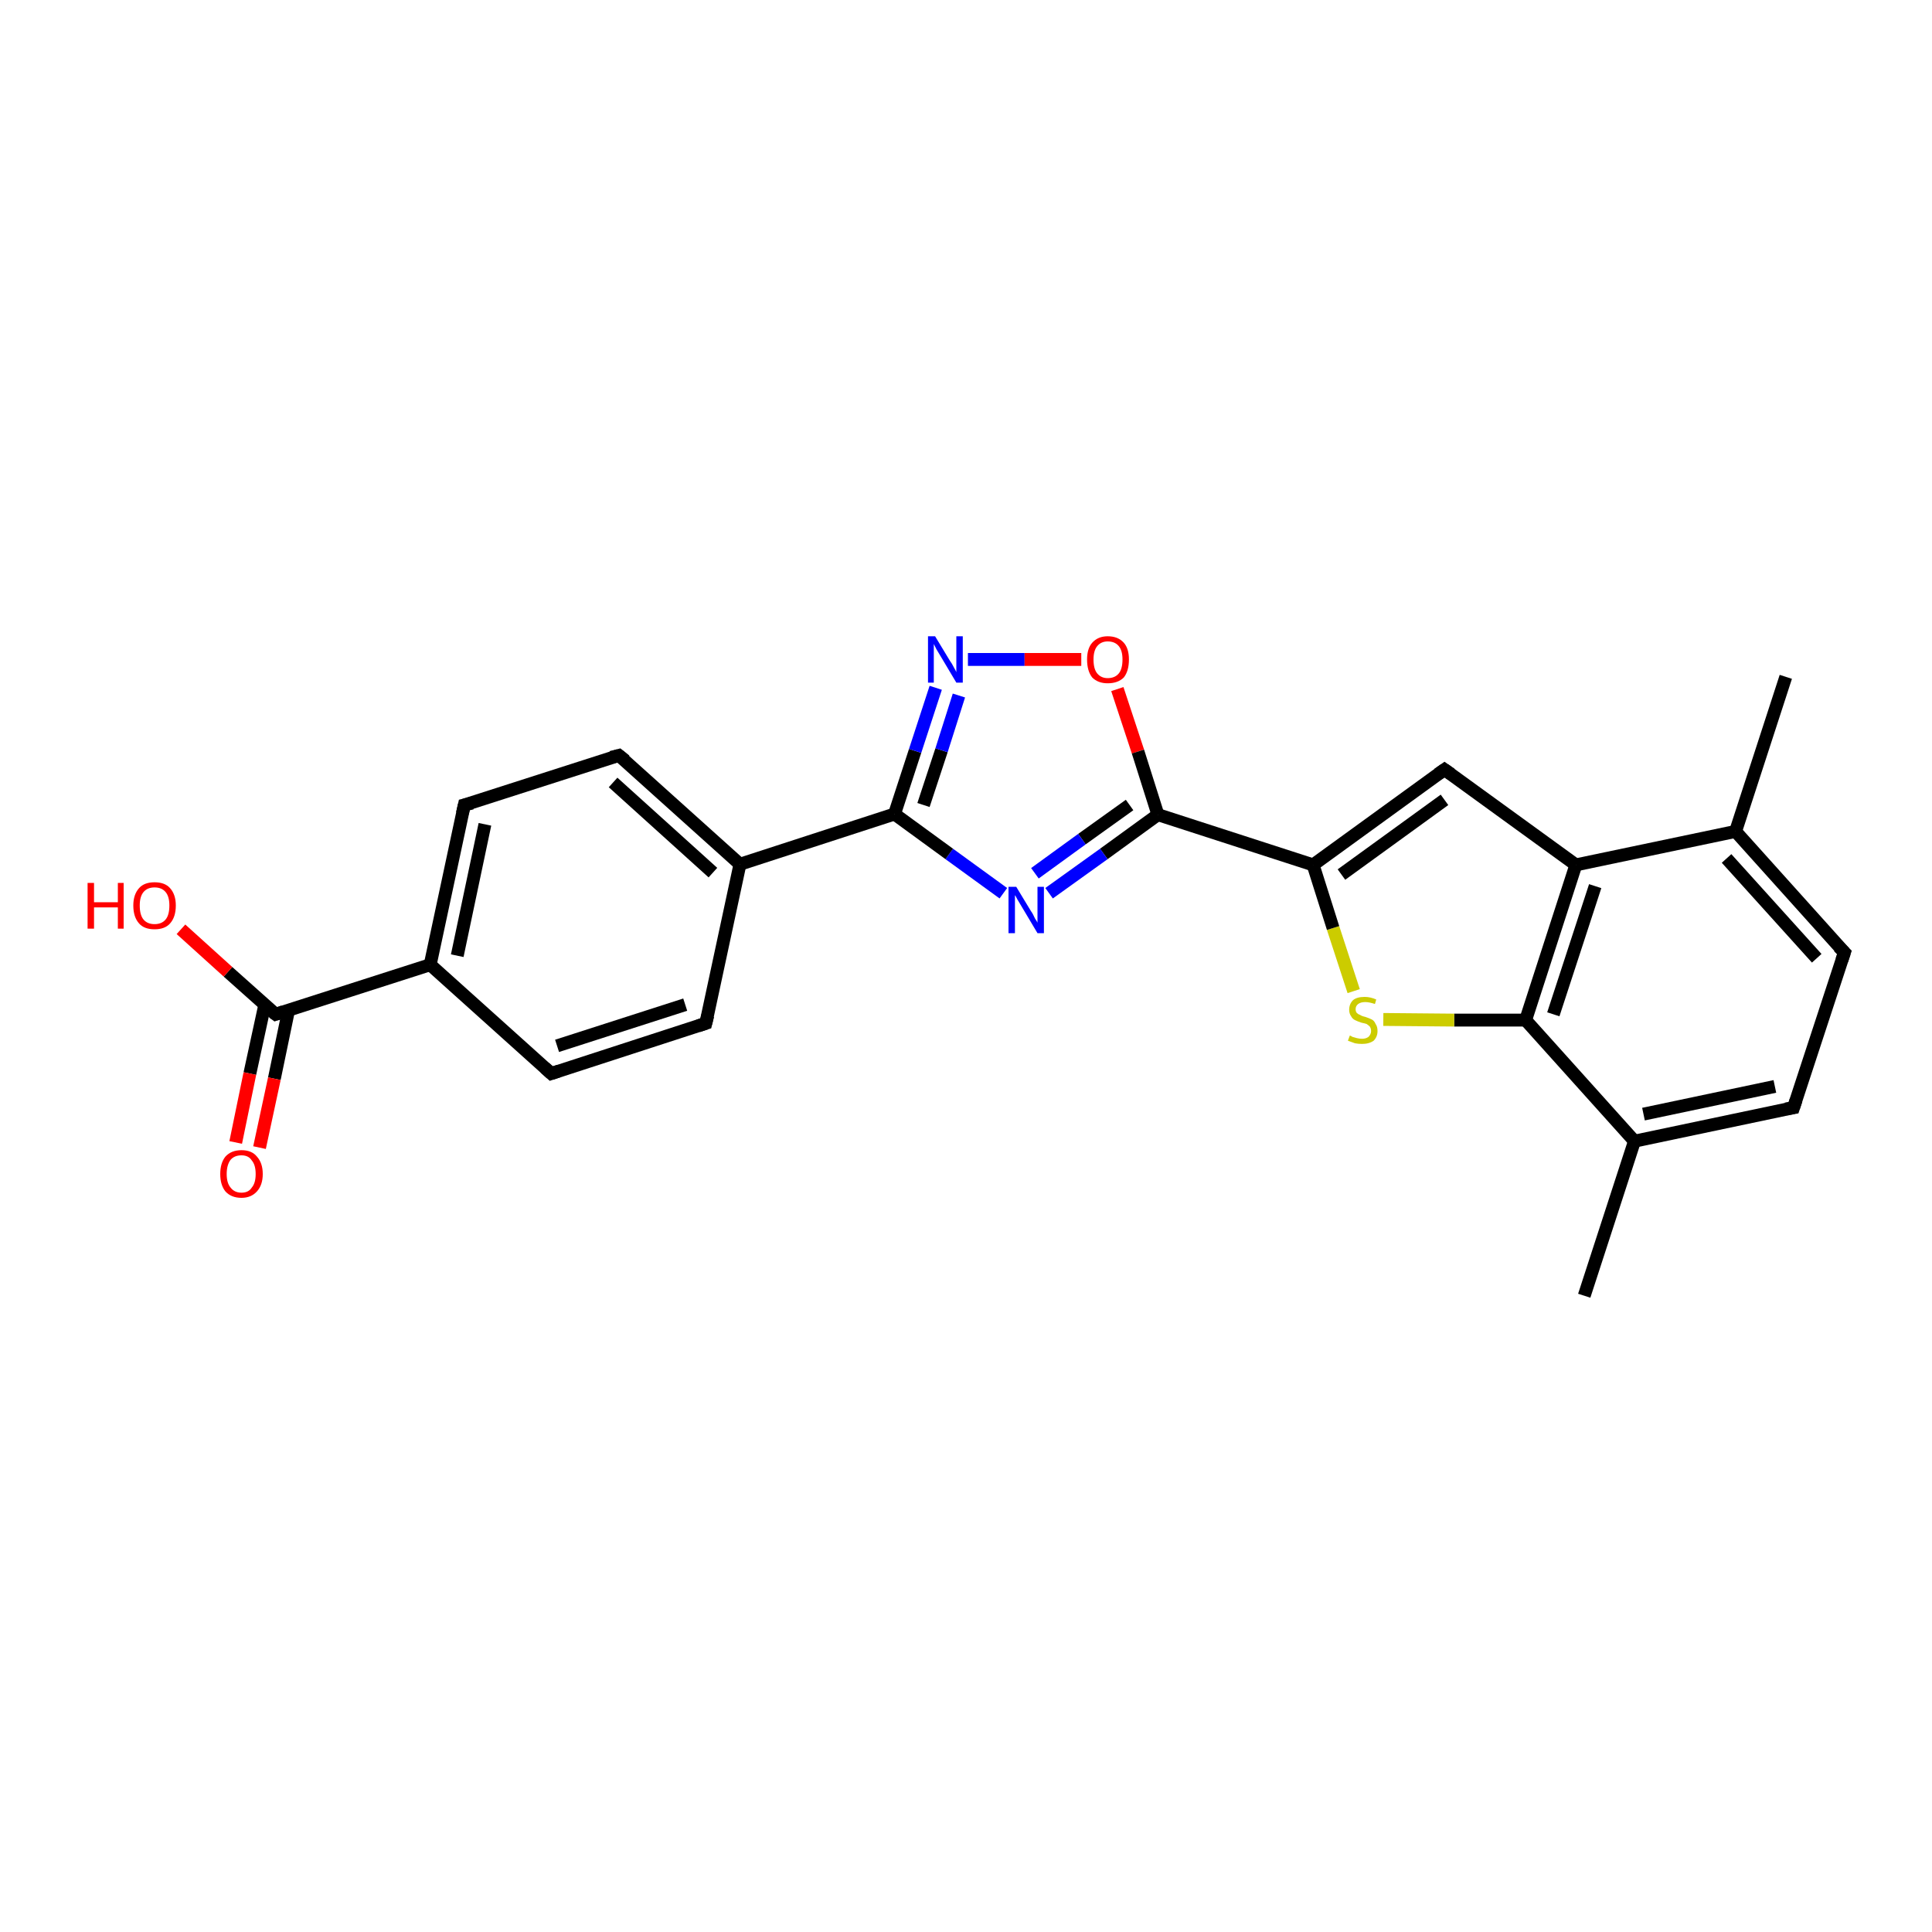<?xml version='1.0' encoding='iso-8859-1'?>
<svg version='1.1' baseProfile='full'
              xmlns='http://www.w3.org/2000/svg'
                      xmlns:rdkit='http://www.rdkit.org/xml'
                      xmlns:xlink='http://www.w3.org/1999/xlink'
                  xml:space='preserve'
width='300px' height='300px' viewBox='0 0 300 300'>
<!-- END OF HEADER -->
<rect style='opacity:1.0;fill:#FFFFFF;stroke:none' width='300.0' height='300.0' x='0.0' y='0.0'> </rect>
<path class='bond-0 atom-0 atom-1' d='M 277.3,105.1 L 269.5,129.1' style='fill:none;fill-rule:evenodd;stroke:#000000;stroke-width:2.0px;stroke-linecap:butt;stroke-linejoin:miter;stroke-opacity:1' />
<path class='bond-1 atom-1 atom-2' d='M 269.5,129.1 L 286.4,147.9' style='fill:none;fill-rule:evenodd;stroke:#000000;stroke-width:2.0px;stroke-linecap:butt;stroke-linejoin:miter;stroke-opacity:1' />
<path class='bond-1 atom-1 atom-2' d='M 268.1,133.3 L 282.1,148.8' style='fill:none;fill-rule:evenodd;stroke:#000000;stroke-width:2.0px;stroke-linecap:butt;stroke-linejoin:miter;stroke-opacity:1' />
<path class='bond-2 atom-2 atom-3' d='M 286.4,147.9 L 278.5,172.0' style='fill:none;fill-rule:evenodd;stroke:#000000;stroke-width:2.0px;stroke-linecap:butt;stroke-linejoin:miter;stroke-opacity:1' />
<path class='bond-3 atom-3 atom-4' d='M 278.5,172.0 L 253.8,177.2' style='fill:none;fill-rule:evenodd;stroke:#000000;stroke-width:2.0px;stroke-linecap:butt;stroke-linejoin:miter;stroke-opacity:1' />
<path class='bond-3 atom-3 atom-4' d='M 275.6,168.7 L 255.2,173.0' style='fill:none;fill-rule:evenodd;stroke:#000000;stroke-width:2.0px;stroke-linecap:butt;stroke-linejoin:miter;stroke-opacity:1' />
<path class='bond-4 atom-4 atom-5' d='M 253.8,177.2 L 246.0,201.2' style='fill:none;fill-rule:evenodd;stroke:#000000;stroke-width:2.0px;stroke-linecap:butt;stroke-linejoin:miter;stroke-opacity:1' />
<path class='bond-5 atom-4 atom-6' d='M 253.8,177.2 L 236.9,158.4' style='fill:none;fill-rule:evenodd;stroke:#000000;stroke-width:2.0px;stroke-linecap:butt;stroke-linejoin:miter;stroke-opacity:1' />
<path class='bond-6 atom-6 atom-7' d='M 236.9,158.4 L 225.8,158.4' style='fill:none;fill-rule:evenodd;stroke:#000000;stroke-width:2.0px;stroke-linecap:butt;stroke-linejoin:miter;stroke-opacity:1' />
<path class='bond-6 atom-6 atom-7' d='M 225.8,158.4 L 214.8,158.3' style='fill:none;fill-rule:evenodd;stroke:#CCCC00;stroke-width:2.0px;stroke-linecap:butt;stroke-linejoin:miter;stroke-opacity:1' />
<path class='bond-7 atom-7 atom-8' d='M 210.2,153.9 L 207.0,144.1' style='fill:none;fill-rule:evenodd;stroke:#CCCC00;stroke-width:2.0px;stroke-linecap:butt;stroke-linejoin:miter;stroke-opacity:1' />
<path class='bond-7 atom-7 atom-8' d='M 207.0,144.1 L 203.9,134.3' style='fill:none;fill-rule:evenodd;stroke:#000000;stroke-width:2.0px;stroke-linecap:butt;stroke-linejoin:miter;stroke-opacity:1' />
<path class='bond-8 atom-8 atom-9' d='M 203.9,134.3 L 224.3,119.5' style='fill:none;fill-rule:evenodd;stroke:#000000;stroke-width:2.0px;stroke-linecap:butt;stroke-linejoin:miter;stroke-opacity:1' />
<path class='bond-8 atom-8 atom-9' d='M 208.3,135.8 L 224.3,124.2' style='fill:none;fill-rule:evenodd;stroke:#000000;stroke-width:2.0px;stroke-linecap:butt;stroke-linejoin:miter;stroke-opacity:1' />
<path class='bond-9 atom-9 atom-10' d='M 224.3,119.5 L 244.7,134.3' style='fill:none;fill-rule:evenodd;stroke:#000000;stroke-width:2.0px;stroke-linecap:butt;stroke-linejoin:miter;stroke-opacity:1' />
<path class='bond-10 atom-8 atom-11' d='M 203.9,134.3 L 179.8,126.5' style='fill:none;fill-rule:evenodd;stroke:#000000;stroke-width:2.0px;stroke-linecap:butt;stroke-linejoin:miter;stroke-opacity:1' />
<path class='bond-11 atom-11 atom-12' d='M 179.8,126.5 L 171.4,132.6' style='fill:none;fill-rule:evenodd;stroke:#000000;stroke-width:2.0px;stroke-linecap:butt;stroke-linejoin:miter;stroke-opacity:1' />
<path class='bond-11 atom-11 atom-12' d='M 171.4,132.6 L 162.9,138.7' style='fill:none;fill-rule:evenodd;stroke:#0000FF;stroke-width:2.0px;stroke-linecap:butt;stroke-linejoin:miter;stroke-opacity:1' />
<path class='bond-11 atom-11 atom-12' d='M 175.4,125.0 L 168.0,130.3' style='fill:none;fill-rule:evenodd;stroke:#000000;stroke-width:2.0px;stroke-linecap:butt;stroke-linejoin:miter;stroke-opacity:1' />
<path class='bond-11 atom-11 atom-12' d='M 168.0,130.3 L 160.7,135.6' style='fill:none;fill-rule:evenodd;stroke:#0000FF;stroke-width:2.0px;stroke-linecap:butt;stroke-linejoin:miter;stroke-opacity:1' />
<path class='bond-12 atom-12 atom-13' d='M 155.8,138.7 L 147.4,132.6' style='fill:none;fill-rule:evenodd;stroke:#0000FF;stroke-width:2.0px;stroke-linecap:butt;stroke-linejoin:miter;stroke-opacity:1' />
<path class='bond-12 atom-12 atom-13' d='M 147.4,132.6 L 138.9,126.4' style='fill:none;fill-rule:evenodd;stroke:#000000;stroke-width:2.0px;stroke-linecap:butt;stroke-linejoin:miter;stroke-opacity:1' />
<path class='bond-13 atom-13 atom-14' d='M 138.9,126.4 L 142.1,116.6' style='fill:none;fill-rule:evenodd;stroke:#000000;stroke-width:2.0px;stroke-linecap:butt;stroke-linejoin:miter;stroke-opacity:1' />
<path class='bond-13 atom-13 atom-14' d='M 142.1,116.6 L 145.3,106.8' style='fill:none;fill-rule:evenodd;stroke:#0000FF;stroke-width:2.0px;stroke-linecap:butt;stroke-linejoin:miter;stroke-opacity:1' />
<path class='bond-13 atom-13 atom-14' d='M 143.4,125.0 L 146.2,116.5' style='fill:none;fill-rule:evenodd;stroke:#000000;stroke-width:2.0px;stroke-linecap:butt;stroke-linejoin:miter;stroke-opacity:1' />
<path class='bond-13 atom-13 atom-14' d='M 146.2,116.5 L 148.9,108.0' style='fill:none;fill-rule:evenodd;stroke:#0000FF;stroke-width:2.0px;stroke-linecap:butt;stroke-linejoin:miter;stroke-opacity:1' />
<path class='bond-14 atom-14 atom-15' d='M 150.3,102.4 L 159.1,102.4' style='fill:none;fill-rule:evenodd;stroke:#0000FF;stroke-width:2.0px;stroke-linecap:butt;stroke-linejoin:miter;stroke-opacity:1' />
<path class='bond-14 atom-14 atom-15' d='M 159.1,102.4 L 167.9,102.4' style='fill:none;fill-rule:evenodd;stroke:#FF0000;stroke-width:2.0px;stroke-linecap:butt;stroke-linejoin:miter;stroke-opacity:1' />
<path class='bond-15 atom-13 atom-16' d='M 138.9,126.4 L 114.9,134.2' style='fill:none;fill-rule:evenodd;stroke:#000000;stroke-width:2.0px;stroke-linecap:butt;stroke-linejoin:miter;stroke-opacity:1' />
<path class='bond-16 atom-16 atom-17' d='M 114.9,134.2 L 96.1,117.3' style='fill:none;fill-rule:evenodd;stroke:#000000;stroke-width:2.0px;stroke-linecap:butt;stroke-linejoin:miter;stroke-opacity:1' />
<path class='bond-16 atom-16 atom-17' d='M 110.7,135.5 L 95.2,121.5' style='fill:none;fill-rule:evenodd;stroke:#000000;stroke-width:2.0px;stroke-linecap:butt;stroke-linejoin:miter;stroke-opacity:1' />
<path class='bond-17 atom-17 atom-18' d='M 96.1,117.3 L 72.1,125.0' style='fill:none;fill-rule:evenodd;stroke:#000000;stroke-width:2.0px;stroke-linecap:butt;stroke-linejoin:miter;stroke-opacity:1' />
<path class='bond-18 atom-18 atom-19' d='M 72.1,125.0 L 66.8,149.8' style='fill:none;fill-rule:evenodd;stroke:#000000;stroke-width:2.0px;stroke-linecap:butt;stroke-linejoin:miter;stroke-opacity:1' />
<path class='bond-18 atom-18 atom-19' d='M 75.3,128.0 L 71.0,148.4' style='fill:none;fill-rule:evenodd;stroke:#000000;stroke-width:2.0px;stroke-linecap:butt;stroke-linejoin:miter;stroke-opacity:1' />
<path class='bond-19 atom-19 atom-20' d='M 66.8,149.8 L 85.6,166.7' style='fill:none;fill-rule:evenodd;stroke:#000000;stroke-width:2.0px;stroke-linecap:butt;stroke-linejoin:miter;stroke-opacity:1' />
<path class='bond-20 atom-20 atom-21' d='M 85.6,166.7 L 109.6,158.9' style='fill:none;fill-rule:evenodd;stroke:#000000;stroke-width:2.0px;stroke-linecap:butt;stroke-linejoin:miter;stroke-opacity:1' />
<path class='bond-20 atom-20 atom-21' d='M 86.5,162.4 L 106.4,156.0' style='fill:none;fill-rule:evenodd;stroke:#000000;stroke-width:2.0px;stroke-linecap:butt;stroke-linejoin:miter;stroke-opacity:1' />
<path class='bond-21 atom-19 atom-22' d='M 66.8,149.8 L 42.8,157.5' style='fill:none;fill-rule:evenodd;stroke:#000000;stroke-width:2.0px;stroke-linecap:butt;stroke-linejoin:miter;stroke-opacity:1' />
<path class='bond-22 atom-22 atom-23' d='M 42.8,157.5 L 35.4,150.9' style='fill:none;fill-rule:evenodd;stroke:#000000;stroke-width:2.0px;stroke-linecap:butt;stroke-linejoin:miter;stroke-opacity:1' />
<path class='bond-22 atom-22 atom-23' d='M 35.4,150.9 L 28.1,144.3' style='fill:none;fill-rule:evenodd;stroke:#FF0000;stroke-width:2.0px;stroke-linecap:butt;stroke-linejoin:miter;stroke-opacity:1' />
<path class='bond-23 atom-22 atom-24' d='M 41.1,156.1 L 38.8,166.7' style='fill:none;fill-rule:evenodd;stroke:#000000;stroke-width:2.0px;stroke-linecap:butt;stroke-linejoin:miter;stroke-opacity:1' />
<path class='bond-23 atom-22 atom-24' d='M 38.8,166.7 L 36.6,177.4' style='fill:none;fill-rule:evenodd;stroke:#FF0000;stroke-width:2.0px;stroke-linecap:butt;stroke-linejoin:miter;stroke-opacity:1' />
<path class='bond-23 atom-22 atom-24' d='M 44.8,156.9 L 42.6,167.5' style='fill:none;fill-rule:evenodd;stroke:#000000;stroke-width:2.0px;stroke-linecap:butt;stroke-linejoin:miter;stroke-opacity:1' />
<path class='bond-23 atom-22 atom-24' d='M 42.6,167.5 L 40.3,178.2' style='fill:none;fill-rule:evenodd;stroke:#FF0000;stroke-width:2.0px;stroke-linecap:butt;stroke-linejoin:miter;stroke-opacity:1' />
<path class='bond-24 atom-10 atom-1' d='M 244.7,134.3 L 269.5,129.1' style='fill:none;fill-rule:evenodd;stroke:#000000;stroke-width:2.0px;stroke-linecap:butt;stroke-linejoin:miter;stroke-opacity:1' />
<path class='bond-25 atom-15 atom-11' d='M 173.5,107.0 L 176.7,116.7' style='fill:none;fill-rule:evenodd;stroke:#FF0000;stroke-width:2.0px;stroke-linecap:butt;stroke-linejoin:miter;stroke-opacity:1' />
<path class='bond-25 atom-15 atom-11' d='M 176.7,116.7 L 179.8,126.5' style='fill:none;fill-rule:evenodd;stroke:#000000;stroke-width:2.0px;stroke-linecap:butt;stroke-linejoin:miter;stroke-opacity:1' />
<path class='bond-26 atom-21 atom-16' d='M 109.6,158.9 L 114.9,134.2' style='fill:none;fill-rule:evenodd;stroke:#000000;stroke-width:2.0px;stroke-linecap:butt;stroke-linejoin:miter;stroke-opacity:1' />
<path class='bond-27 atom-10 atom-6' d='M 244.7,134.3 L 236.9,158.4' style='fill:none;fill-rule:evenodd;stroke:#000000;stroke-width:2.0px;stroke-linecap:butt;stroke-linejoin:miter;stroke-opacity:1' />
<path class='bond-27 atom-10 atom-6' d='M 247.7,137.6 L 241.2,157.5' style='fill:none;fill-rule:evenodd;stroke:#000000;stroke-width:2.0px;stroke-linecap:butt;stroke-linejoin:miter;stroke-opacity:1' />
<path d='M 285.5,147.0 L 286.4,147.9 L 286.0,149.1' style='fill:none;stroke:#000000;stroke-width:2.0px;stroke-linecap:butt;stroke-linejoin:miter;stroke-opacity:1;' />
<path d='M 278.9,170.8 L 278.5,172.0 L 277.3,172.2' style='fill:none;stroke:#000000;stroke-width:2.0px;stroke-linecap:butt;stroke-linejoin:miter;stroke-opacity:1;' />
<path d='M 223.3,120.2 L 224.3,119.5 L 225.3,120.2' style='fill:none;stroke:#000000;stroke-width:2.0px;stroke-linecap:butt;stroke-linejoin:miter;stroke-opacity:1;' />
<path d='M 97.1,118.1 L 96.1,117.3 L 94.9,117.6' style='fill:none;stroke:#000000;stroke-width:2.0px;stroke-linecap:butt;stroke-linejoin:miter;stroke-opacity:1;' />
<path d='M 73.3,124.7 L 72.1,125.0 L 71.8,126.3' style='fill:none;stroke:#000000;stroke-width:2.0px;stroke-linecap:butt;stroke-linejoin:miter;stroke-opacity:1;' />
<path d='M 84.6,165.8 L 85.6,166.7 L 86.8,166.3' style='fill:none;stroke:#000000;stroke-width:2.0px;stroke-linecap:butt;stroke-linejoin:miter;stroke-opacity:1;' />
<path d='M 108.4,159.3 L 109.6,158.9 L 109.9,157.7' style='fill:none;stroke:#000000;stroke-width:2.0px;stroke-linecap:butt;stroke-linejoin:miter;stroke-opacity:1;' />
<path d='M 44.0,157.1 L 42.8,157.5 L 42.4,157.2' style='fill:none;stroke:#000000;stroke-width:2.0px;stroke-linecap:butt;stroke-linejoin:miter;stroke-opacity:1;' />
<path class='atom-7' d='M 209.6 160.8
Q 209.7 160.8, 210.0 161.0
Q 210.4 161.1, 210.7 161.2
Q 211.1 161.3, 211.5 161.3
Q 212.1 161.3, 212.5 161.0
Q 212.9 160.6, 212.9 160.1
Q 212.9 159.7, 212.7 159.4
Q 212.5 159.2, 212.2 159.0
Q 211.9 158.9, 211.4 158.8
Q 210.8 158.6, 210.4 158.4
Q 210.0 158.2, 209.8 157.8
Q 209.5 157.4, 209.5 156.8
Q 209.5 155.9, 210.1 155.3
Q 210.7 154.8, 211.9 154.8
Q 212.8 154.8, 213.7 155.2
L 213.5 155.9
Q 212.6 155.6, 212.0 155.6
Q 211.3 155.6, 210.9 155.9
Q 210.5 156.2, 210.5 156.7
Q 210.5 157.1, 210.7 157.3
Q 210.9 157.5, 211.2 157.6
Q 211.5 157.8, 212.0 157.9
Q 212.6 158.1, 213.0 158.3
Q 213.4 158.5, 213.6 159.0
Q 213.9 159.4, 213.9 160.1
Q 213.9 161.0, 213.3 161.6
Q 212.6 162.1, 211.5 162.1
Q 210.9 162.1, 210.4 162.0
Q 209.9 161.8, 209.3 161.6
L 209.6 160.8
' fill='#CCCC00'/>
<path class='atom-12' d='M 157.8 137.7
L 160.1 141.5
Q 160.4 141.9, 160.7 142.6
Q 161.1 143.2, 161.1 143.3
L 161.1 137.7
L 162.1 137.7
L 162.1 144.9
L 161.1 144.9
L 158.6 140.7
Q 158.3 140.2, 158.0 139.7
Q 157.7 139.1, 157.6 139.0
L 157.6 144.9
L 156.6 144.9
L 156.6 137.7
L 157.8 137.7
' fill='#0000FF'/>
<path class='atom-14' d='M 145.2 98.8
L 147.5 102.6
Q 147.8 103.0, 148.1 103.6
Q 148.5 104.3, 148.5 104.4
L 148.5 98.8
L 149.5 98.8
L 149.5 106.0
L 148.5 106.0
L 146.0 101.8
Q 145.7 101.3, 145.4 100.8
Q 145.1 100.2, 145.0 100.0
L 145.0 106.0
L 144.1 106.0
L 144.1 98.8
L 145.2 98.8
' fill='#0000FF'/>
<path class='atom-15' d='M 168.8 102.4
Q 168.8 100.7, 169.6 99.8
Q 170.5 98.8, 172.0 98.8
Q 173.6 98.8, 174.5 99.8
Q 175.3 100.7, 175.3 102.4
Q 175.3 104.2, 174.5 105.2
Q 173.6 106.1, 172.0 106.1
Q 170.5 106.1, 169.6 105.2
Q 168.8 104.2, 168.8 102.4
M 172.0 105.3
Q 173.1 105.3, 173.7 104.6
Q 174.3 103.9, 174.3 102.4
Q 174.3 101.0, 173.7 100.3
Q 173.1 99.6, 172.0 99.6
Q 171.0 99.6, 170.4 100.3
Q 169.8 101.0, 169.8 102.4
Q 169.8 103.9, 170.4 104.6
Q 171.0 105.3, 172.0 105.3
' fill='#FF0000'/>
<path class='atom-23' d='M 13.6 137.1
L 14.6 137.1
L 14.6 140.1
L 18.3 140.1
L 18.3 137.1
L 19.2 137.1
L 19.2 144.2
L 18.3 144.2
L 18.3 140.9
L 14.6 140.9
L 14.6 144.2
L 13.6 144.2
L 13.6 137.1
' fill='#FF0000'/>
<path class='atom-23' d='M 20.7 140.6
Q 20.7 138.9, 21.6 137.9
Q 22.4 137.0, 24.0 137.0
Q 25.6 137.0, 26.4 137.9
Q 27.3 138.9, 27.3 140.6
Q 27.3 142.4, 26.4 143.4
Q 25.6 144.3, 24.0 144.3
Q 22.4 144.3, 21.6 143.4
Q 20.7 142.4, 20.7 140.6
M 24.0 143.5
Q 25.1 143.5, 25.7 142.8
Q 26.3 142.1, 26.3 140.6
Q 26.3 139.2, 25.7 138.5
Q 25.1 137.8, 24.0 137.8
Q 22.9 137.8, 22.3 138.5
Q 21.7 139.2, 21.7 140.6
Q 21.7 142.1, 22.3 142.8
Q 22.9 143.5, 24.0 143.5
' fill='#FF0000'/>
<path class='atom-24' d='M 34.2 182.3
Q 34.2 180.6, 35.0 179.6
Q 35.9 178.6, 37.5 178.6
Q 39.1 178.6, 39.9 179.6
Q 40.8 180.6, 40.8 182.3
Q 40.8 184.0, 39.9 185.0
Q 39.0 186.0, 37.5 186.0
Q 35.9 186.0, 35.0 185.0
Q 34.2 184.0, 34.2 182.3
M 37.5 185.2
Q 38.6 185.2, 39.1 184.4
Q 39.7 183.7, 39.7 182.3
Q 39.7 180.9, 39.1 180.2
Q 38.6 179.4, 37.5 179.4
Q 36.4 179.4, 35.8 180.1
Q 35.2 180.9, 35.2 182.3
Q 35.2 183.7, 35.8 184.4
Q 36.4 185.2, 37.5 185.2
' fill='#FF0000'/>
</svg>
